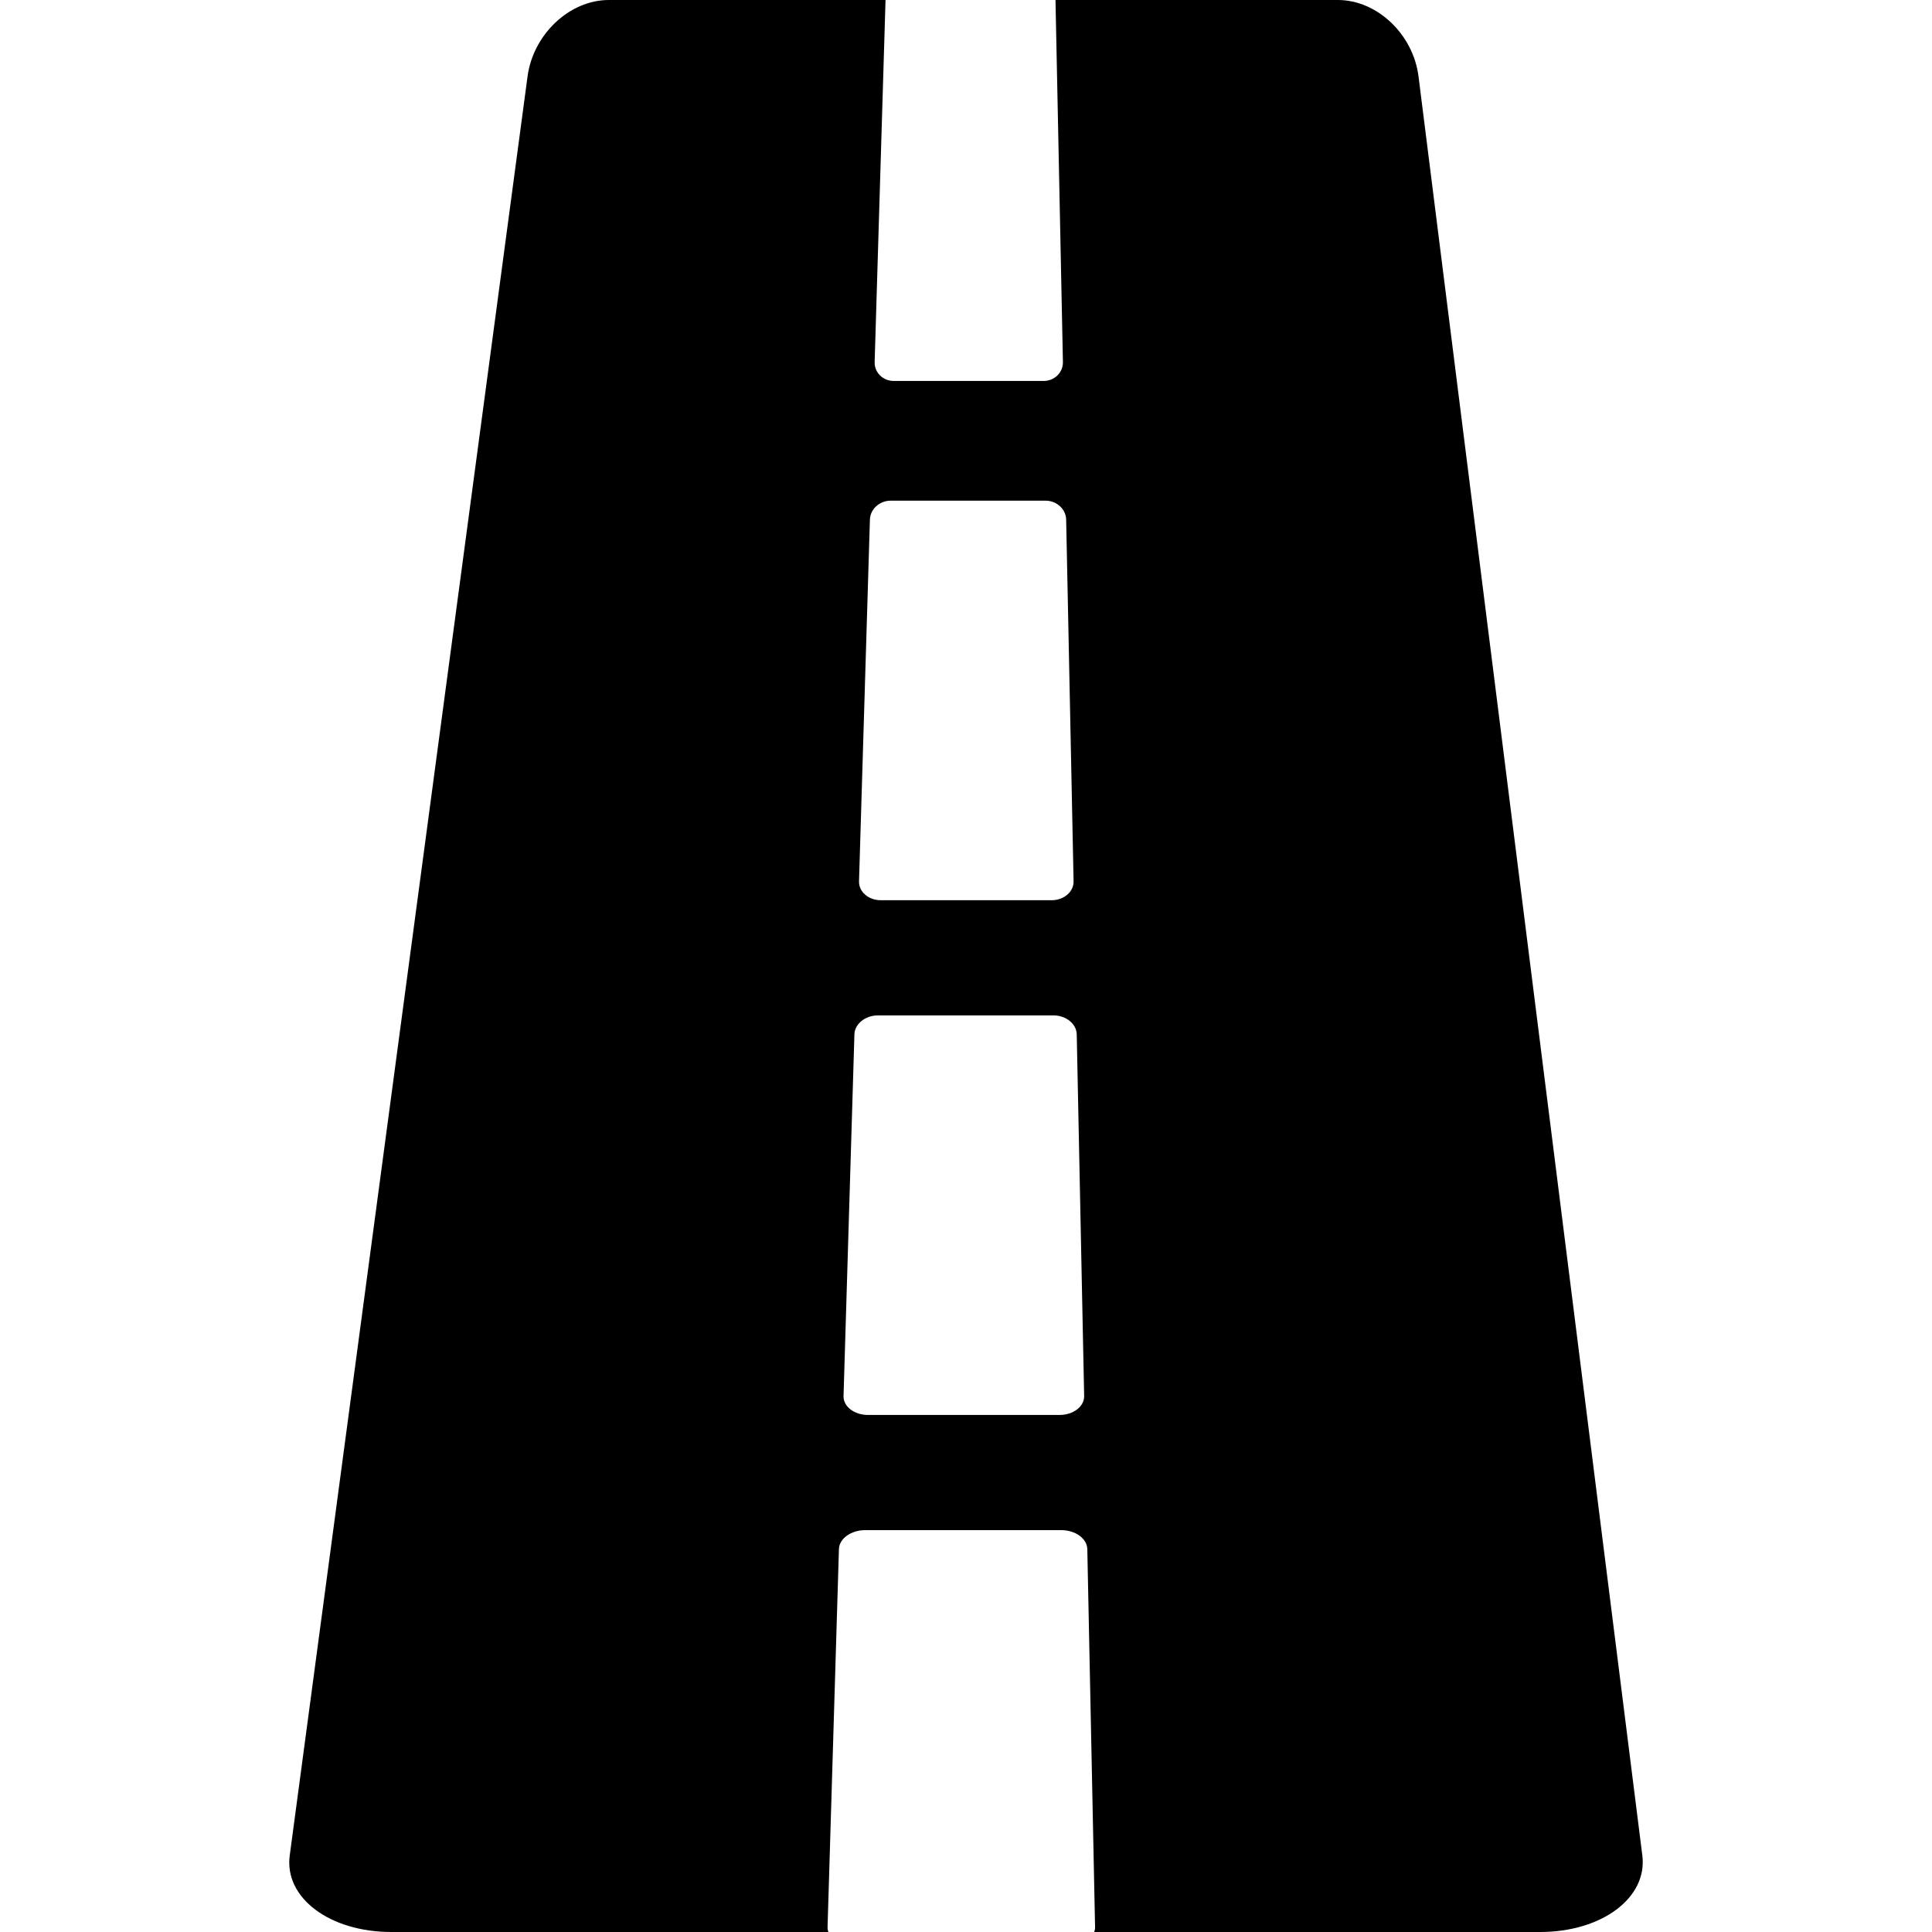 <?xml version="1.0" encoding="iso-8859-1"?>
<!-- Uploaded to: SVG Repo, www.svgrepo.com, Generator: SVG Repo Mixer Tools -->
<!DOCTYPE svg PUBLIC "-//W3C//DTD SVG 1.1//EN" "http://www.w3.org/Graphics/SVG/1.1/DTD/svg11.dtd">
<svg fill="#000000" version="1.1" id="Capa_1" xmlns="http://www.w3.org/2000/svg" xmlns:xlink="http://www.w3.org/1999/xlink" 
	 width="800px" height="800px" viewBox="0 0 938.692 938.692"
	 xml:space="preserve">
<g>
	<g>
		<path d="M689.212,37.158C686.63,16.636,669.09,0,650.035,0H512.818c0.003,0.057,0.011,0.113,0.012,0.17l3.607,175.708
			c0.104,5.087-4.073,9.211-9.334,9.211h-72.896c-5.259,0-9.399-4.124-9.246-9.211L430.247,0.17c0.002-0.057,0.01-0.113,0.013-0.17
			H295.782c-19.055,0-36.727,16.636-39.469,37.158L140.768,901.534c-2.743,20.521,19.369,37.158,49.39,37.158H402.48
			c-0.273-0.76-0.424-1.553-0.398-2.376l5.525-183.663c0.153-5.087,5.853-9.211,12.729-9.211h95.306
			c6.876,0,12.535,4.124,12.641,9.211l3.771,183.663c0.018,0.823-0.14,1.617-0.422,2.376h216.636
			c30.021,0,52.265-16.638,49.684-37.158L689.212,37.158z M422.657,252.468c0.152-5.087,4.677-9.211,10.104-9.211h75.231
			c5.428,0,9.913,4.124,10.017,9.211l3.608,175.708c0.104,5.087-4.667,9.211-10.657,9.211h-83.023
			c-5.989,0-10.722-4.124-10.568-9.211L422.657,252.468z M514.787,687.48h-93.061c-6.714,0-12.032-4.124-11.88-9.211l5.286-175.708
			c0.153-5.088,5.264-9.211,11.417-9.211h85.269c6.152,0,11.225,4.123,11.328,9.211l3.608,175.708
			C526.859,683.356,521.501,687.48,514.787,687.48z"/>
	</g>
</g>
</svg>